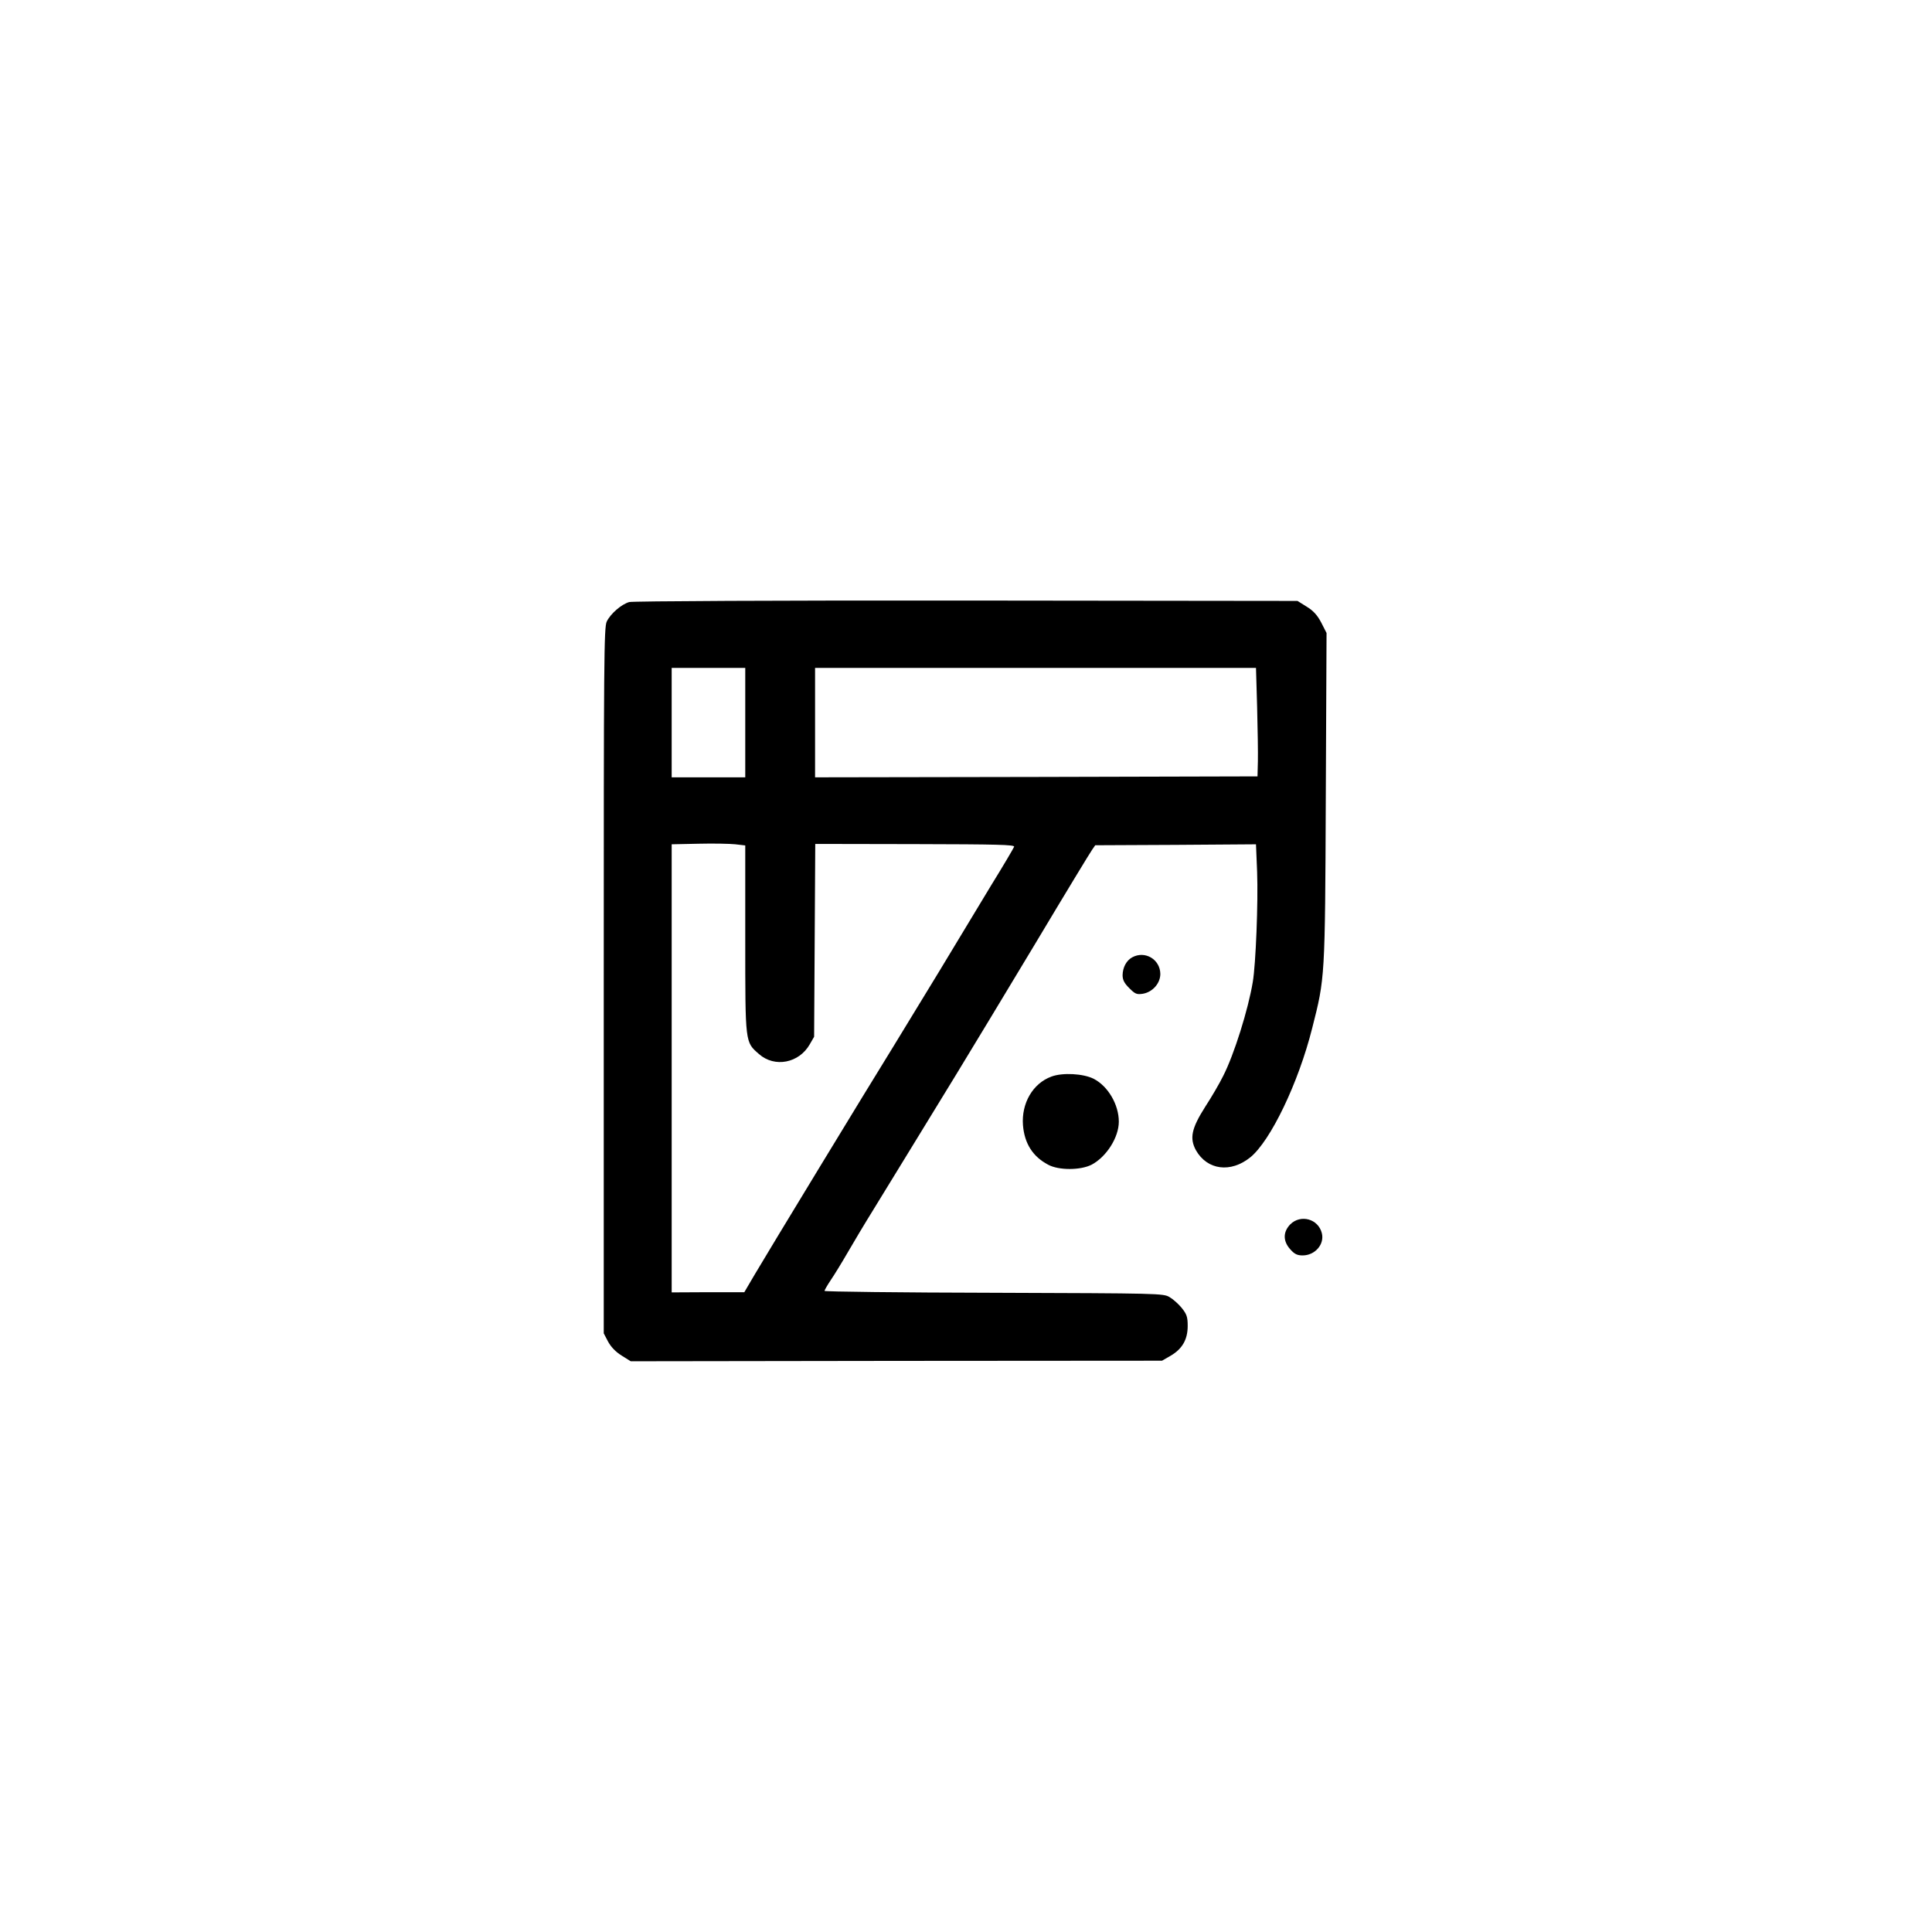 <?xml version="1.0" standalone="no"?>
<!DOCTYPE svg PUBLIC "-//W3C//DTD SVG 20010904//EN"
 "http://www.w3.org/TR/2001/REC-SVG-20010904/DTD/svg10.dtd">
<svg version="1.0" xmlns="http://www.w3.org/2000/svg"
 width="1024pt" height="1024pt" viewBox="0 0 1024 1024"
 preserveAspectRatio="xMidYMid meet">

<g transform="translate(0,1024) scale(0.1,-0.1)"
fill="#000000" stroke="none">
<path d="M3335 7049 c-42 -12 -99 -62 -119 -103 -15 -31 -16 -196 -16 -1903
l0 -1870 23 -44 c16 -29 40 -54 72 -74 l48 -30 1408 2 1408 1 45 26 c62 36 91
86 91 158 0 48 -5 62 -31 95 -17 21 -46 47 -65 58 -33 20 -55 20 -931 23 -494
1 -898 6 -898 10 0 4 15 30 33 57 19 28 59 93 89 145 30 52 92 156 138 230 98
159 251 410 438 715 74 121 263 434 420 695 156 261 292 485 301 497 l16 23
426 2 426 3 6 -146 c6 -161 -7 -490 -23 -584 -24 -145 -99 -385 -157 -498 -18
-37 -61 -111 -95 -163 -73 -115 -84 -167 -49 -231 60 -105 184 -121 288 -37
107 87 255 394 328 685 68 267 68 261 72 1224 l4 870 -28 55 c-21 40 -42 63
-78 85 l-48 30 -1756 2 c-997 1 -1769 -3 -1786 -8z m615 -639 l0 -290 -195 0
-195 0 0 290 0 290 195 0 195 0 0 -290z m2713 83 c3 -115 5 -244 4 -288 l-2
-80 -1172 -3 -1173 -2 0 290 0 290 1169 0 1168 0 6 -207z m-2765 -728 l52 -6
0 -497 c0 -557 -1 -544 73 -609 83 -73 212 -48 269 52 l23 40 3 511 3 511 530
-1 c434 -1 528 -3 524 -14 -3 -8 -57 -100 -122 -205 -64 -106 -187 -309 -273
-452 -87 -143 -198 -325 -247 -405 -126 -203 -669 -1096 -734 -1207 l-54 -92
-192 0 -193 -1 0 1188 0 1187 143 3 c78 2 166 0 195 -3z"/>
<path d="M6001 5166 c-31 -17 -50 -53 -51 -94 0 -26 9 -43 35 -69 32 -32 40
-35 73 -30 51 9 92 55 92 105 -1 77 -81 125 -149 88z"/>
<path d="M5573 4534 c-99 -36 -160 -142 -151 -258 8 -97 52 -166 133 -209 57
-31 173 -30 231 0 79 42 144 145 144 228 0 90 -57 188 -133 227 -55 28 -165
34 -224 12z"/>
<path d="M6839 3751 c-39 -40 -40 -89 0 -133 22 -25 37 -32 65 -32 66 0 117
59 102 118 -19 76 -112 101 -167 47z"/>
</g>
</svg>
